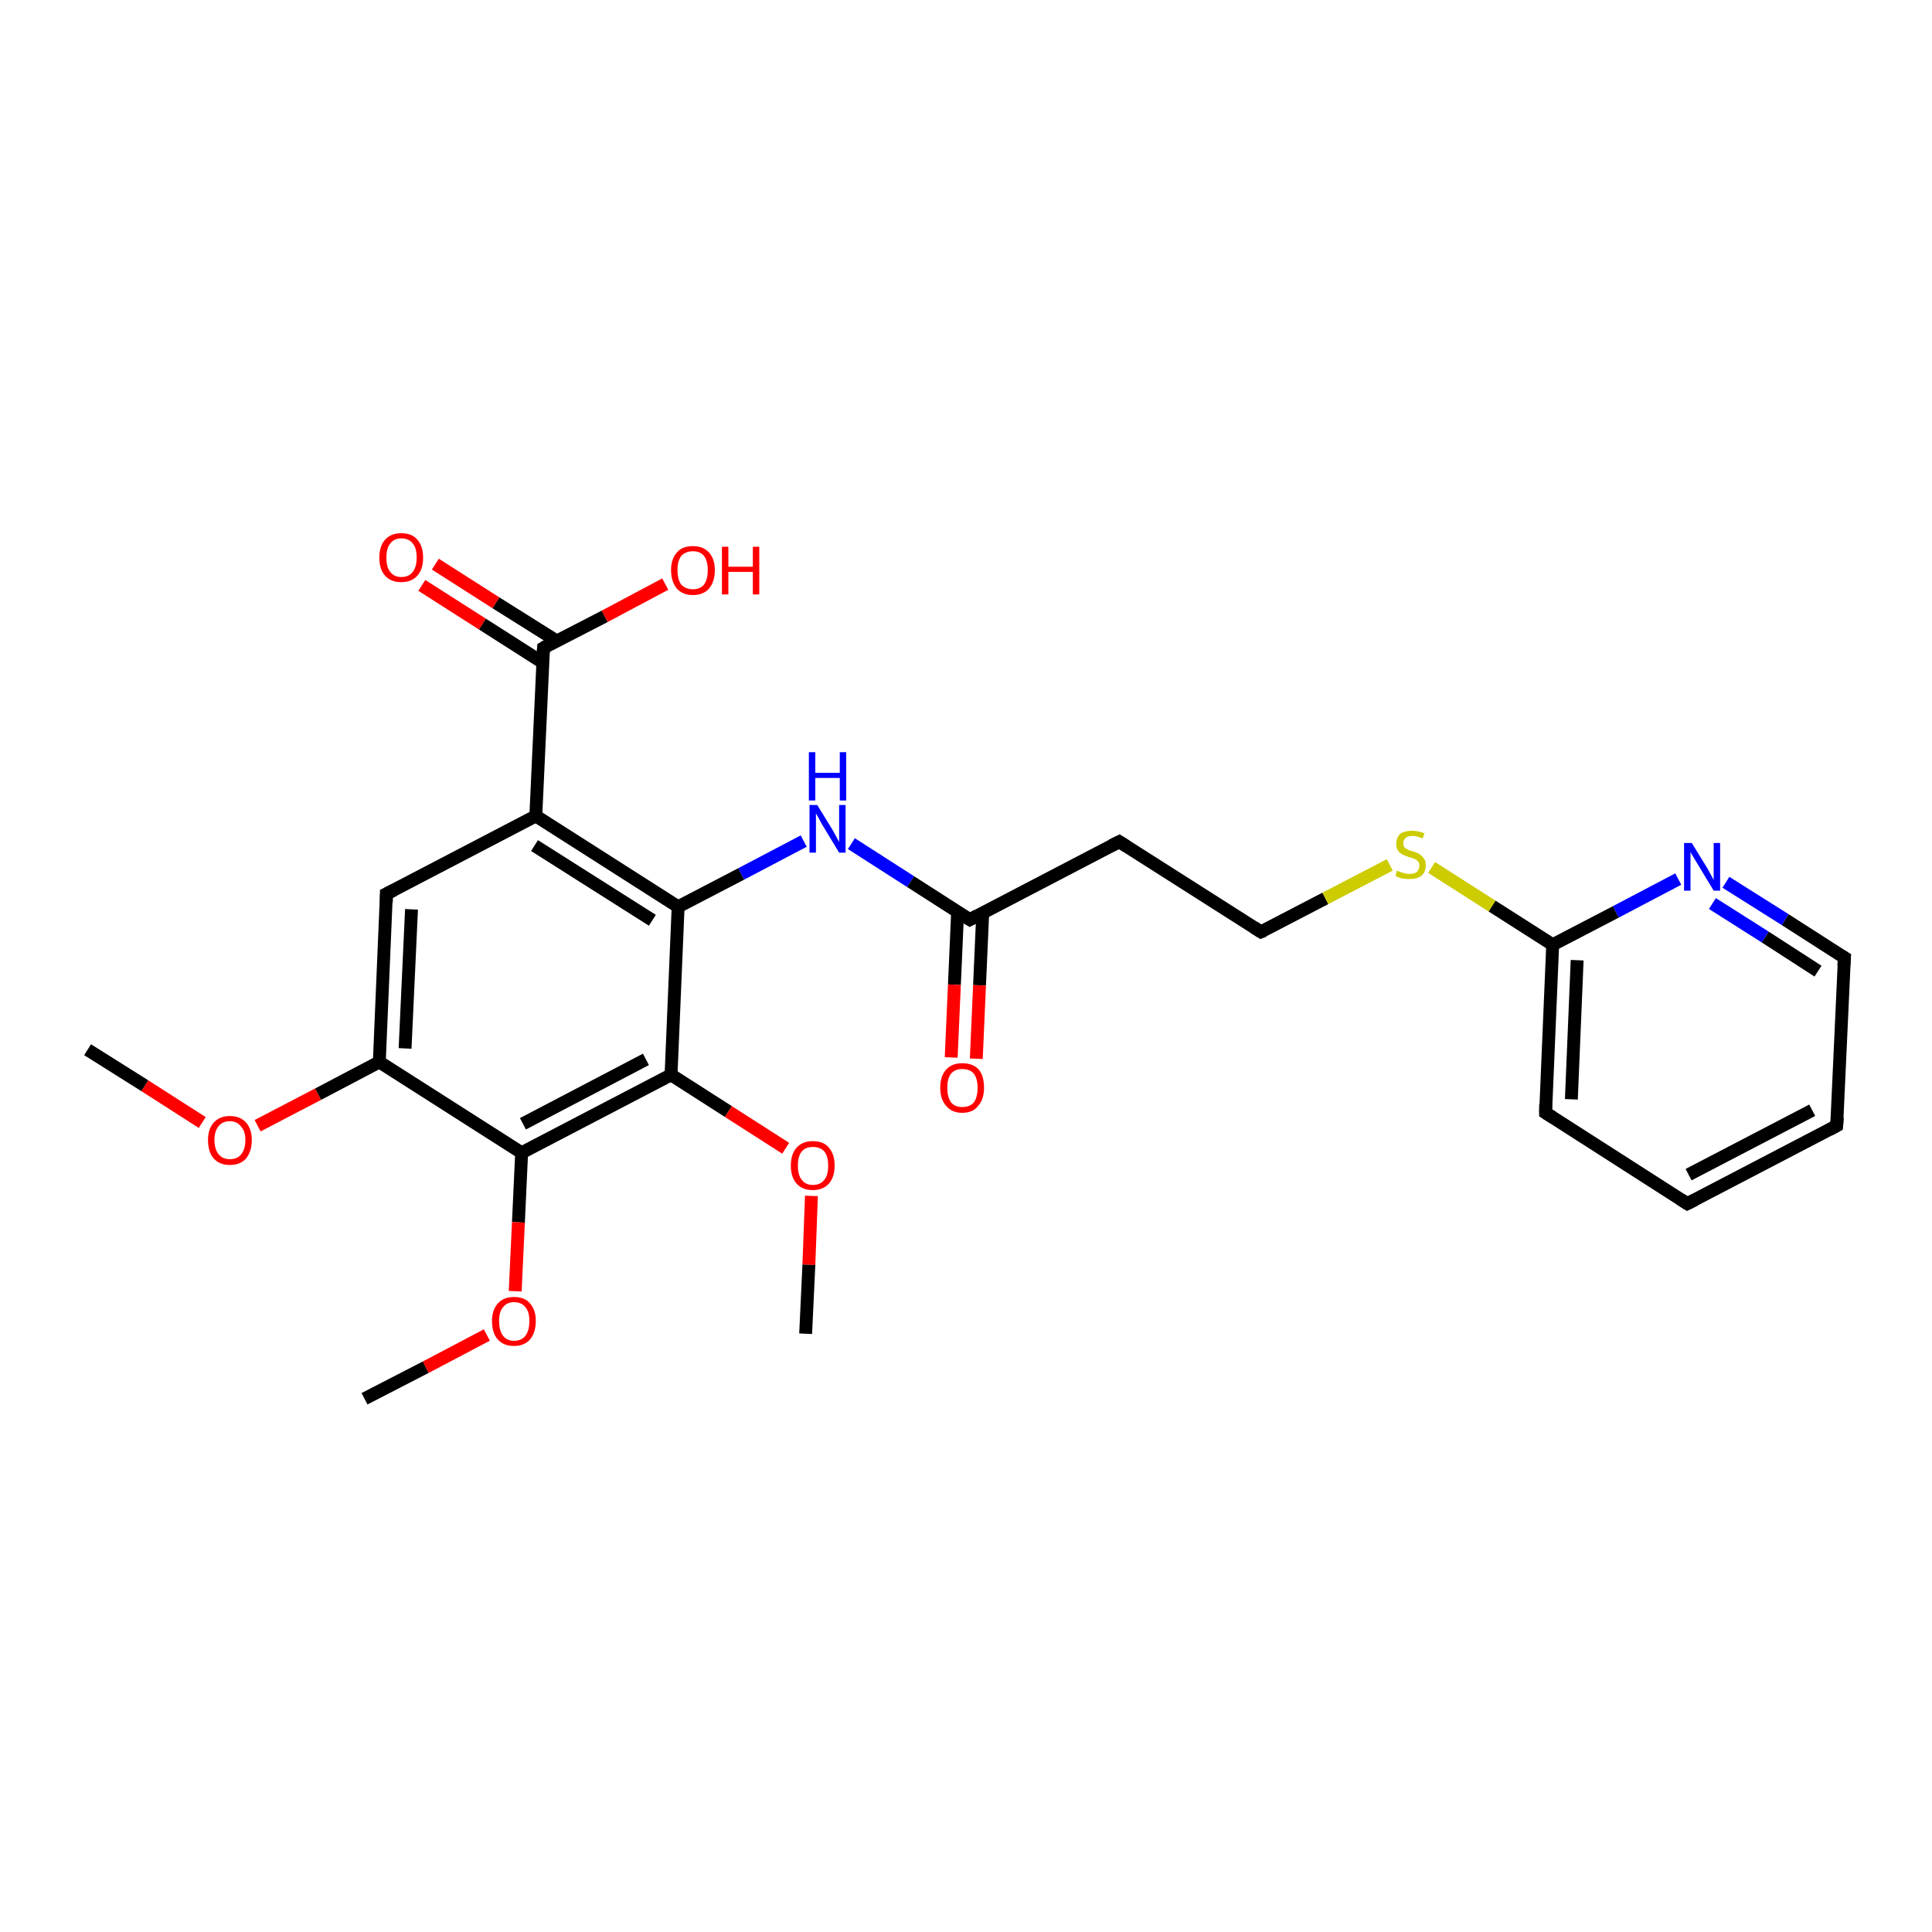 <?xml version='1.0' encoding='iso-8859-1'?>
<svg version='1.1' baseProfile='full'
              xmlns='http://www.w3.org/2000/svg'
                      xmlns:rdkit='http://www.rdkit.org/xml'
                      xmlns:xlink='http://www.w3.org/1999/xlink'
                  xml:space='preserve'
width='300px' height='300px' viewBox='0 0 300 300'>
<!-- END OF HEADER -->
<rect style='opacity:1.0;fill:#FFFFFF;stroke:none' width='300.0' height='300.0' x='0.0' y='0.0'> </rect>
<path class='bond-0 atom-0 atom-1' d='M 13.6,163.0 L 22.5,168.6' style='fill:none;fill-rule:evenodd;stroke:#000000;stroke-width:2.0px;stroke-linecap:butt;stroke-linejoin:miter;stroke-opacity:1' />
<path class='bond-0 atom-0 atom-1' d='M 22.5,168.6 L 31.4,174.3' style='fill:none;fill-rule:evenodd;stroke:#FF0000;stroke-width:2.0px;stroke-linecap:butt;stroke-linejoin:miter;stroke-opacity:1' />
<path class='bond-1 atom-1 atom-2' d='M 40.0,174.8 L 49.4,169.9' style='fill:none;fill-rule:evenodd;stroke:#FF0000;stroke-width:2.0px;stroke-linecap:butt;stroke-linejoin:miter;stroke-opacity:1' />
<path class='bond-1 atom-1 atom-2' d='M 49.4,169.9 L 58.9,164.9' style='fill:none;fill-rule:evenodd;stroke:#000000;stroke-width:2.0px;stroke-linecap:butt;stroke-linejoin:miter;stroke-opacity:1' />
<path class='bond-2 atom-2 atom-3' d='M 58.9,164.9 L 60.0,138.8' style='fill:none;fill-rule:evenodd;stroke:#000000;stroke-width:2.0px;stroke-linecap:butt;stroke-linejoin:miter;stroke-opacity:1' />
<path class='bond-2 atom-2 atom-3' d='M 62.9,162.8 L 63.9,141.2' style='fill:none;fill-rule:evenodd;stroke:#000000;stroke-width:2.0px;stroke-linecap:butt;stroke-linejoin:miter;stroke-opacity:1' />
<path class='bond-3 atom-3 atom-4' d='M 60.0,138.8 L 83.2,126.7' style='fill:none;fill-rule:evenodd;stroke:#000000;stroke-width:2.0px;stroke-linecap:butt;stroke-linejoin:miter;stroke-opacity:1' />
<path class='bond-4 atom-4 atom-5' d='M 83.2,126.7 L 84.4,100.6' style='fill:none;fill-rule:evenodd;stroke:#000000;stroke-width:2.0px;stroke-linecap:butt;stroke-linejoin:miter;stroke-opacity:1' />
<path class='bond-5 atom-5 atom-6' d='M 84.4,100.6 L 93.9,95.7' style='fill:none;fill-rule:evenodd;stroke:#000000;stroke-width:2.0px;stroke-linecap:butt;stroke-linejoin:miter;stroke-opacity:1' />
<path class='bond-5 atom-5 atom-6' d='M 93.9,95.7 L 103.3,90.7' style='fill:none;fill-rule:evenodd;stroke:#FF0000;stroke-width:2.0px;stroke-linecap:butt;stroke-linejoin:miter;stroke-opacity:1' />
<path class='bond-6 atom-5 atom-7' d='M 86.4,99.5 L 77.0,93.6' style='fill:none;fill-rule:evenodd;stroke:#000000;stroke-width:2.0px;stroke-linecap:butt;stroke-linejoin:miter;stroke-opacity:1' />
<path class='bond-6 atom-5 atom-7' d='M 77.0,93.6 L 67.6,87.6' style='fill:none;fill-rule:evenodd;stroke:#FF0000;stroke-width:2.0px;stroke-linecap:butt;stroke-linejoin:miter;stroke-opacity:1' />
<path class='bond-6 atom-5 atom-7' d='M 84.3,102.9 L 74.9,96.9' style='fill:none;fill-rule:evenodd;stroke:#000000;stroke-width:2.0px;stroke-linecap:butt;stroke-linejoin:miter;stroke-opacity:1' />
<path class='bond-6 atom-5 atom-7' d='M 74.9,96.9 L 65.5,90.9' style='fill:none;fill-rule:evenodd;stroke:#FF0000;stroke-width:2.0px;stroke-linecap:butt;stroke-linejoin:miter;stroke-opacity:1' />
<path class='bond-7 atom-4 atom-8' d='M 83.2,126.7 L 105.3,140.8' style='fill:none;fill-rule:evenodd;stroke:#000000;stroke-width:2.0px;stroke-linecap:butt;stroke-linejoin:miter;stroke-opacity:1' />
<path class='bond-7 atom-4 atom-8' d='M 83.0,131.3 L 101.3,142.9' style='fill:none;fill-rule:evenodd;stroke:#000000;stroke-width:2.0px;stroke-linecap:butt;stroke-linejoin:miter;stroke-opacity:1' />
<path class='bond-8 atom-8 atom-9' d='M 105.3,140.8 L 115.1,135.7' style='fill:none;fill-rule:evenodd;stroke:#000000;stroke-width:2.0px;stroke-linecap:butt;stroke-linejoin:miter;stroke-opacity:1' />
<path class='bond-8 atom-8 atom-9' d='M 115.1,135.7 L 124.8,130.6' style='fill:none;fill-rule:evenodd;stroke:#0000FF;stroke-width:2.0px;stroke-linecap:butt;stroke-linejoin:miter;stroke-opacity:1' />
<path class='bond-9 atom-9 atom-10' d='M 132.2,131.0 L 141.4,136.9' style='fill:none;fill-rule:evenodd;stroke:#0000FF;stroke-width:2.0px;stroke-linecap:butt;stroke-linejoin:miter;stroke-opacity:1' />
<path class='bond-9 atom-9 atom-10' d='M 141.4,136.9 L 150.6,142.8' style='fill:none;fill-rule:evenodd;stroke:#000000;stroke-width:2.0px;stroke-linecap:butt;stroke-linejoin:miter;stroke-opacity:1' />
<path class='bond-10 atom-10 atom-11' d='M 148.7,141.5 L 148.2,152.9' style='fill:none;fill-rule:evenodd;stroke:#000000;stroke-width:2.0px;stroke-linecap:butt;stroke-linejoin:miter;stroke-opacity:1' />
<path class='bond-10 atom-10 atom-11' d='M 148.2,152.9 L 147.7,164.2' style='fill:none;fill-rule:evenodd;stroke:#FF0000;stroke-width:2.0px;stroke-linecap:butt;stroke-linejoin:miter;stroke-opacity:1' />
<path class='bond-10 atom-10 atom-11' d='M 152.6,141.7 L 152.1,153.0' style='fill:none;fill-rule:evenodd;stroke:#000000;stroke-width:2.0px;stroke-linecap:butt;stroke-linejoin:miter;stroke-opacity:1' />
<path class='bond-10 atom-10 atom-11' d='M 152.1,153.0 L 151.6,164.4' style='fill:none;fill-rule:evenodd;stroke:#FF0000;stroke-width:2.0px;stroke-linecap:butt;stroke-linejoin:miter;stroke-opacity:1' />
<path class='bond-11 atom-10 atom-12' d='M 150.6,142.8 L 173.8,130.7' style='fill:none;fill-rule:evenodd;stroke:#000000;stroke-width:2.0px;stroke-linecap:butt;stroke-linejoin:miter;stroke-opacity:1' />
<path class='bond-12 atom-12 atom-13' d='M 173.8,130.7 L 195.8,144.7' style='fill:none;fill-rule:evenodd;stroke:#000000;stroke-width:2.0px;stroke-linecap:butt;stroke-linejoin:miter;stroke-opacity:1' />
<path class='bond-13 atom-13 atom-14' d='M 195.8,144.7 L 205.8,139.5' style='fill:none;fill-rule:evenodd;stroke:#000000;stroke-width:2.0px;stroke-linecap:butt;stroke-linejoin:miter;stroke-opacity:1' />
<path class='bond-13 atom-13 atom-14' d='M 205.8,139.5 L 215.8,134.3' style='fill:none;fill-rule:evenodd;stroke:#CCCC00;stroke-width:2.0px;stroke-linecap:butt;stroke-linejoin:miter;stroke-opacity:1' />
<path class='bond-14 atom-14 atom-15' d='M 222.3,134.7 L 231.7,140.7' style='fill:none;fill-rule:evenodd;stroke:#CCCC00;stroke-width:2.0px;stroke-linecap:butt;stroke-linejoin:miter;stroke-opacity:1' />
<path class='bond-14 atom-14 atom-15' d='M 231.7,140.7 L 241.1,146.7' style='fill:none;fill-rule:evenodd;stroke:#000000;stroke-width:2.0px;stroke-linecap:butt;stroke-linejoin:miter;stroke-opacity:1' />
<path class='bond-15 atom-15 atom-16' d='M 241.1,146.7 L 240.0,172.8' style='fill:none;fill-rule:evenodd;stroke:#000000;stroke-width:2.0px;stroke-linecap:butt;stroke-linejoin:miter;stroke-opacity:1' />
<path class='bond-15 atom-15 atom-16' d='M 244.9,149.1 L 244.0,170.7' style='fill:none;fill-rule:evenodd;stroke:#000000;stroke-width:2.0px;stroke-linecap:butt;stroke-linejoin:miter;stroke-opacity:1' />
<path class='bond-16 atom-16 atom-17' d='M 240.0,172.8 L 262.0,186.9' style='fill:none;fill-rule:evenodd;stroke:#000000;stroke-width:2.0px;stroke-linecap:butt;stroke-linejoin:miter;stroke-opacity:1' />
<path class='bond-17 atom-17 atom-18' d='M 262.0,186.9 L 285.2,174.8' style='fill:none;fill-rule:evenodd;stroke:#000000;stroke-width:2.0px;stroke-linecap:butt;stroke-linejoin:miter;stroke-opacity:1' />
<path class='bond-17 atom-17 atom-18' d='M 262.2,182.4 L 281.4,172.4' style='fill:none;fill-rule:evenodd;stroke:#000000;stroke-width:2.0px;stroke-linecap:butt;stroke-linejoin:miter;stroke-opacity:1' />
<path class='bond-18 atom-18 atom-19' d='M 285.2,174.8 L 286.4,148.7' style='fill:none;fill-rule:evenodd;stroke:#000000;stroke-width:2.0px;stroke-linecap:butt;stroke-linejoin:miter;stroke-opacity:1' />
<path class='bond-19 atom-19 atom-20' d='M 286.4,148.7 L 277.2,142.8' style='fill:none;fill-rule:evenodd;stroke:#000000;stroke-width:2.0px;stroke-linecap:butt;stroke-linejoin:miter;stroke-opacity:1' />
<path class='bond-19 atom-19 atom-20' d='M 277.2,142.8 L 268.0,137.0' style='fill:none;fill-rule:evenodd;stroke:#0000FF;stroke-width:2.0px;stroke-linecap:butt;stroke-linejoin:miter;stroke-opacity:1' />
<path class='bond-19 atom-19 atom-20' d='M 282.3,150.8 L 274.1,145.5' style='fill:none;fill-rule:evenodd;stroke:#000000;stroke-width:2.0px;stroke-linecap:butt;stroke-linejoin:miter;stroke-opacity:1' />
<path class='bond-19 atom-19 atom-20' d='M 274.1,145.5 L 265.9,140.3' style='fill:none;fill-rule:evenodd;stroke:#0000FF;stroke-width:2.0px;stroke-linecap:butt;stroke-linejoin:miter;stroke-opacity:1' />
<path class='bond-20 atom-8 atom-21' d='M 105.3,140.8 L 104.2,166.9' style='fill:none;fill-rule:evenodd;stroke:#000000;stroke-width:2.0px;stroke-linecap:butt;stroke-linejoin:miter;stroke-opacity:1' />
<path class='bond-21 atom-21 atom-22' d='M 104.2,166.9 L 113.1,172.6' style='fill:none;fill-rule:evenodd;stroke:#000000;stroke-width:2.0px;stroke-linecap:butt;stroke-linejoin:miter;stroke-opacity:1' />
<path class='bond-21 atom-21 atom-22' d='M 113.1,172.6 L 122.0,178.3' style='fill:none;fill-rule:evenodd;stroke:#FF0000;stroke-width:2.0px;stroke-linecap:butt;stroke-linejoin:miter;stroke-opacity:1' />
<path class='bond-22 atom-22 atom-23' d='M 126.0,185.7 L 125.6,196.4' style='fill:none;fill-rule:evenodd;stroke:#FF0000;stroke-width:2.0px;stroke-linecap:butt;stroke-linejoin:miter;stroke-opacity:1' />
<path class='bond-22 atom-22 atom-23' d='M 125.6,196.4 L 125.1,207.1' style='fill:none;fill-rule:evenodd;stroke:#000000;stroke-width:2.0px;stroke-linecap:butt;stroke-linejoin:miter;stroke-opacity:1' />
<path class='bond-23 atom-21 atom-24' d='M 104.2,166.9 L 81.0,179.0' style='fill:none;fill-rule:evenodd;stroke:#000000;stroke-width:2.0px;stroke-linecap:butt;stroke-linejoin:miter;stroke-opacity:1' />
<path class='bond-23 atom-21 atom-24' d='M 100.3,164.5 L 81.2,174.5' style='fill:none;fill-rule:evenodd;stroke:#000000;stroke-width:2.0px;stroke-linecap:butt;stroke-linejoin:miter;stroke-opacity:1' />
<path class='bond-24 atom-24 atom-25' d='M 81.0,179.0 L 80.5,189.8' style='fill:none;fill-rule:evenodd;stroke:#000000;stroke-width:2.0px;stroke-linecap:butt;stroke-linejoin:miter;stroke-opacity:1' />
<path class='bond-24 atom-24 atom-25' d='M 80.5,189.8 L 80.0,200.5' style='fill:none;fill-rule:evenodd;stroke:#FF0000;stroke-width:2.0px;stroke-linecap:butt;stroke-linejoin:miter;stroke-opacity:1' />
<path class='bond-25 atom-25 atom-26' d='M 75.6,207.3 L 66.1,212.3' style='fill:none;fill-rule:evenodd;stroke:#FF0000;stroke-width:2.0px;stroke-linecap:butt;stroke-linejoin:miter;stroke-opacity:1' />
<path class='bond-25 atom-25 atom-26' d='M 66.1,212.3 L 56.6,217.2' style='fill:none;fill-rule:evenodd;stroke:#000000;stroke-width:2.0px;stroke-linecap:butt;stroke-linejoin:miter;stroke-opacity:1' />
<path class='bond-26 atom-24 atom-2' d='M 81.0,179.0 L 58.9,164.9' style='fill:none;fill-rule:evenodd;stroke:#000000;stroke-width:2.0px;stroke-linecap:butt;stroke-linejoin:miter;stroke-opacity:1' />
<path class='bond-27 atom-20 atom-15' d='M 260.6,136.5 L 250.9,141.6' style='fill:none;fill-rule:evenodd;stroke:#0000FF;stroke-width:2.0px;stroke-linecap:butt;stroke-linejoin:miter;stroke-opacity:1' />
<path class='bond-27 atom-20 atom-15' d='M 250.9,141.6 L 241.1,146.7' style='fill:none;fill-rule:evenodd;stroke:#000000;stroke-width:2.0px;stroke-linecap:butt;stroke-linejoin:miter;stroke-opacity:1' />
<path d='M 60.0,140.1 L 60.0,138.8 L 61.2,138.2' style='fill:none;stroke:#000000;stroke-width:2.0px;stroke-linecap:butt;stroke-linejoin:miter;stroke-opacity:1;' />
<path d='M 84.3,101.9 L 84.4,100.6 L 84.9,100.3' style='fill:none;stroke:#000000;stroke-width:2.0px;stroke-linecap:butt;stroke-linejoin:miter;stroke-opacity:1;' />
<path d='M 150.1,142.5 L 150.6,142.8 L 151.7,142.2' style='fill:none;stroke:#000000;stroke-width:2.0px;stroke-linecap:butt;stroke-linejoin:miter;stroke-opacity:1;' />
<path d='M 172.6,131.3 L 173.8,130.7 L 174.9,131.4' style='fill:none;stroke:#000000;stroke-width:2.0px;stroke-linecap:butt;stroke-linejoin:miter;stroke-opacity:1;' />
<path d='M 194.7,144.0 L 195.8,144.7 L 196.3,144.5' style='fill:none;stroke:#000000;stroke-width:2.0px;stroke-linecap:butt;stroke-linejoin:miter;stroke-opacity:1;' />
<path d='M 240.0,171.5 L 240.0,172.8 L 241.1,173.5' style='fill:none;stroke:#000000;stroke-width:2.0px;stroke-linecap:butt;stroke-linejoin:miter;stroke-opacity:1;' />
<path d='M 260.9,186.2 L 262.0,186.9 L 263.2,186.3' style='fill:none;stroke:#000000;stroke-width:2.0px;stroke-linecap:butt;stroke-linejoin:miter;stroke-opacity:1;' />
<path d='M 284.1,175.4 L 285.2,174.8 L 285.3,173.5' style='fill:none;stroke:#000000;stroke-width:2.0px;stroke-linecap:butt;stroke-linejoin:miter;stroke-opacity:1;' />
<path d='M 286.3,150.0 L 286.4,148.7 L 285.9,148.4' style='fill:none;stroke:#000000;stroke-width:2.0px;stroke-linecap:butt;stroke-linejoin:miter;stroke-opacity:1;' />
<path class='atom-1' d='M 32.3 177.0
Q 32.3 175.3, 33.2 174.3
Q 34.1 173.3, 35.7 173.3
Q 37.3 173.3, 38.2 174.3
Q 39.1 175.3, 39.1 177.0
Q 39.1 178.8, 38.2 179.9
Q 37.3 180.9, 35.7 180.9
Q 34.1 180.9, 33.2 179.9
Q 32.3 178.9, 32.3 177.0
M 35.7 180.0
Q 36.8 180.0, 37.4 179.3
Q 38.1 178.5, 38.1 177.0
Q 38.1 175.6, 37.4 174.9
Q 36.8 174.1, 35.7 174.1
Q 34.6 174.1, 34.0 174.8
Q 33.3 175.6, 33.3 177.0
Q 33.3 178.5, 34.0 179.3
Q 34.6 180.0, 35.7 180.0
' fill='#FF0000'/>
<path class='atom-6' d='M 104.2 88.5
Q 104.2 86.8, 105.1 85.8
Q 105.9 84.8, 107.6 84.8
Q 109.2 84.8, 110.1 85.8
Q 111.0 86.8, 111.0 88.5
Q 111.0 90.3, 110.1 91.4
Q 109.2 92.4, 107.6 92.4
Q 106.0 92.4, 105.1 91.4
Q 104.2 90.3, 104.2 88.5
M 107.6 91.5
Q 108.7 91.5, 109.3 90.8
Q 109.9 90.0, 109.9 88.5
Q 109.9 87.1, 109.3 86.3
Q 108.7 85.6, 107.6 85.6
Q 106.5 85.6, 105.8 86.3
Q 105.2 87.1, 105.2 88.5
Q 105.2 90.0, 105.8 90.8
Q 106.5 91.5, 107.6 91.5
' fill='#FF0000'/>
<path class='atom-6' d='M 112.1 84.9
L 113.1 84.9
L 113.1 88.0
L 116.9 88.0
L 116.9 84.9
L 117.9 84.9
L 117.9 92.3
L 116.9 92.3
L 116.9 88.8
L 113.1 88.8
L 113.1 92.3
L 112.1 92.3
L 112.1 84.9
' fill='#FF0000'/>
<path class='atom-7' d='M 58.9 86.6
Q 58.9 84.8, 59.8 83.8
Q 60.7 82.8, 62.3 82.8
Q 64.0 82.8, 64.8 83.8
Q 65.7 84.8, 65.7 86.6
Q 65.7 88.4, 64.8 89.4
Q 63.9 90.4, 62.3 90.4
Q 60.7 90.4, 59.8 89.4
Q 58.9 88.4, 58.9 86.6
M 62.3 89.6
Q 63.5 89.6, 64.1 88.8
Q 64.7 88.0, 64.7 86.6
Q 64.7 85.1, 64.1 84.4
Q 63.5 83.6, 62.3 83.6
Q 61.2 83.6, 60.6 84.4
Q 60.0 85.1, 60.0 86.6
Q 60.0 88.1, 60.6 88.8
Q 61.2 89.6, 62.3 89.6
' fill='#FF0000'/>
<path class='atom-9' d='M 126.9 125.0
L 129.3 128.9
Q 129.5 129.3, 129.9 130.0
Q 130.3 130.7, 130.3 130.8
L 130.3 125.0
L 131.3 125.0
L 131.3 132.4
L 130.3 132.4
L 127.7 128.1
Q 127.4 127.6, 127.1 127.0
Q 126.8 126.5, 126.7 126.3
L 126.7 132.4
L 125.7 132.4
L 125.7 125.0
L 126.9 125.0
' fill='#0000FF'/>
<path class='atom-9' d='M 125.6 116.8
L 126.6 116.8
L 126.6 120.0
L 130.4 120.0
L 130.4 116.8
L 131.4 116.8
L 131.4 124.3
L 130.4 124.3
L 130.4 120.8
L 126.6 120.8
L 126.6 124.3
L 125.6 124.3
L 125.6 116.8
' fill='#0000FF'/>
<path class='atom-11' d='M 146.0 168.9
Q 146.0 167.1, 146.9 166.1
Q 147.8 165.1, 149.4 165.1
Q 151.1 165.1, 152.0 166.1
Q 152.8 167.1, 152.8 168.9
Q 152.8 170.7, 151.9 171.7
Q 151.1 172.8, 149.4 172.8
Q 147.8 172.8, 146.9 171.7
Q 146.0 170.7, 146.0 168.9
M 149.4 171.9
Q 150.6 171.9, 151.2 171.2
Q 151.8 170.4, 151.8 168.9
Q 151.8 167.5, 151.2 166.7
Q 150.6 166.0, 149.4 166.0
Q 148.3 166.0, 147.7 166.7
Q 147.1 167.4, 147.1 168.9
Q 147.1 170.4, 147.7 171.2
Q 148.3 171.9, 149.4 171.9
' fill='#FF0000'/>
<path class='atom-14' d='M 216.9 135.2
Q 217.0 135.2, 217.4 135.4
Q 217.7 135.5, 218.1 135.6
Q 218.5 135.7, 218.9 135.7
Q 219.6 135.7, 220.0 135.4
Q 220.4 135.0, 220.4 134.4
Q 220.4 134.0, 220.2 133.8
Q 220.0 133.5, 219.7 133.4
Q 219.3 133.2, 218.8 133.1
Q 218.2 132.9, 217.8 132.7
Q 217.4 132.5, 217.1 132.1
Q 216.8 131.7, 216.8 131.0
Q 216.8 130.1, 217.4 129.5
Q 218.1 129.0, 219.3 129.0
Q 220.2 129.0, 221.2 129.4
L 220.9 130.2
Q 220.0 129.8, 219.4 129.8
Q 218.6 129.8, 218.3 130.1
Q 217.9 130.4, 217.9 130.9
Q 217.9 131.3, 218.1 131.6
Q 218.3 131.8, 218.6 131.9
Q 218.9 132.1, 219.4 132.2
Q 220.0 132.4, 220.4 132.6
Q 220.8 132.9, 221.1 133.3
Q 221.4 133.7, 221.4 134.4
Q 221.4 135.4, 220.7 136.0
Q 220.0 136.5, 218.9 136.5
Q 218.2 136.5, 217.7 136.4
Q 217.2 136.3, 216.7 136.0
L 216.9 135.2
' fill='#CCCC00'/>
<path class='atom-20' d='M 262.7 130.9
L 265.1 134.8
Q 265.3 135.2, 265.7 135.9
Q 266.1 136.6, 266.1 136.7
L 266.1 130.9
L 267.1 130.9
L 267.1 138.3
L 266.1 138.3
L 263.5 134.0
Q 263.2 133.5, 262.9 133.0
Q 262.5 132.4, 262.5 132.2
L 262.5 138.3
L 261.5 138.3
L 261.5 130.9
L 262.7 130.9
' fill='#0000FF'/>
<path class='atom-22' d='M 122.8 181.0
Q 122.8 179.2, 123.7 178.2
Q 124.6 177.2, 126.2 177.2
Q 127.9 177.2, 128.7 178.2
Q 129.6 179.2, 129.6 181.0
Q 129.6 182.8, 128.7 183.8
Q 127.8 184.8, 126.2 184.8
Q 124.6 184.8, 123.7 183.8
Q 122.8 182.8, 122.8 181.0
M 126.2 184.0
Q 127.4 184.0, 128.0 183.2
Q 128.6 182.5, 128.6 181.0
Q 128.6 179.5, 128.0 178.8
Q 127.4 178.1, 126.2 178.1
Q 125.1 178.1, 124.5 178.8
Q 123.9 179.5, 123.9 181.0
Q 123.9 182.5, 124.5 183.2
Q 125.1 184.0, 126.2 184.0
' fill='#FF0000'/>
<path class='atom-25' d='M 76.4 205.1
Q 76.4 203.4, 77.3 202.4
Q 78.2 201.4, 79.8 201.4
Q 81.5 201.4, 82.3 202.4
Q 83.2 203.4, 83.2 205.1
Q 83.2 206.9, 82.3 208.0
Q 81.4 209.0, 79.8 209.0
Q 78.2 209.0, 77.3 208.0
Q 76.4 207.0, 76.4 205.1
M 79.8 208.2
Q 81.0 208.2, 81.6 207.4
Q 82.2 206.6, 82.2 205.1
Q 82.2 203.7, 81.6 203.0
Q 81.0 202.2, 79.8 202.2
Q 78.7 202.2, 78.1 203.0
Q 77.5 203.7, 77.5 205.1
Q 77.5 206.6, 78.1 207.4
Q 78.7 208.2, 79.8 208.2
' fill='#FF0000'/>
</svg>
